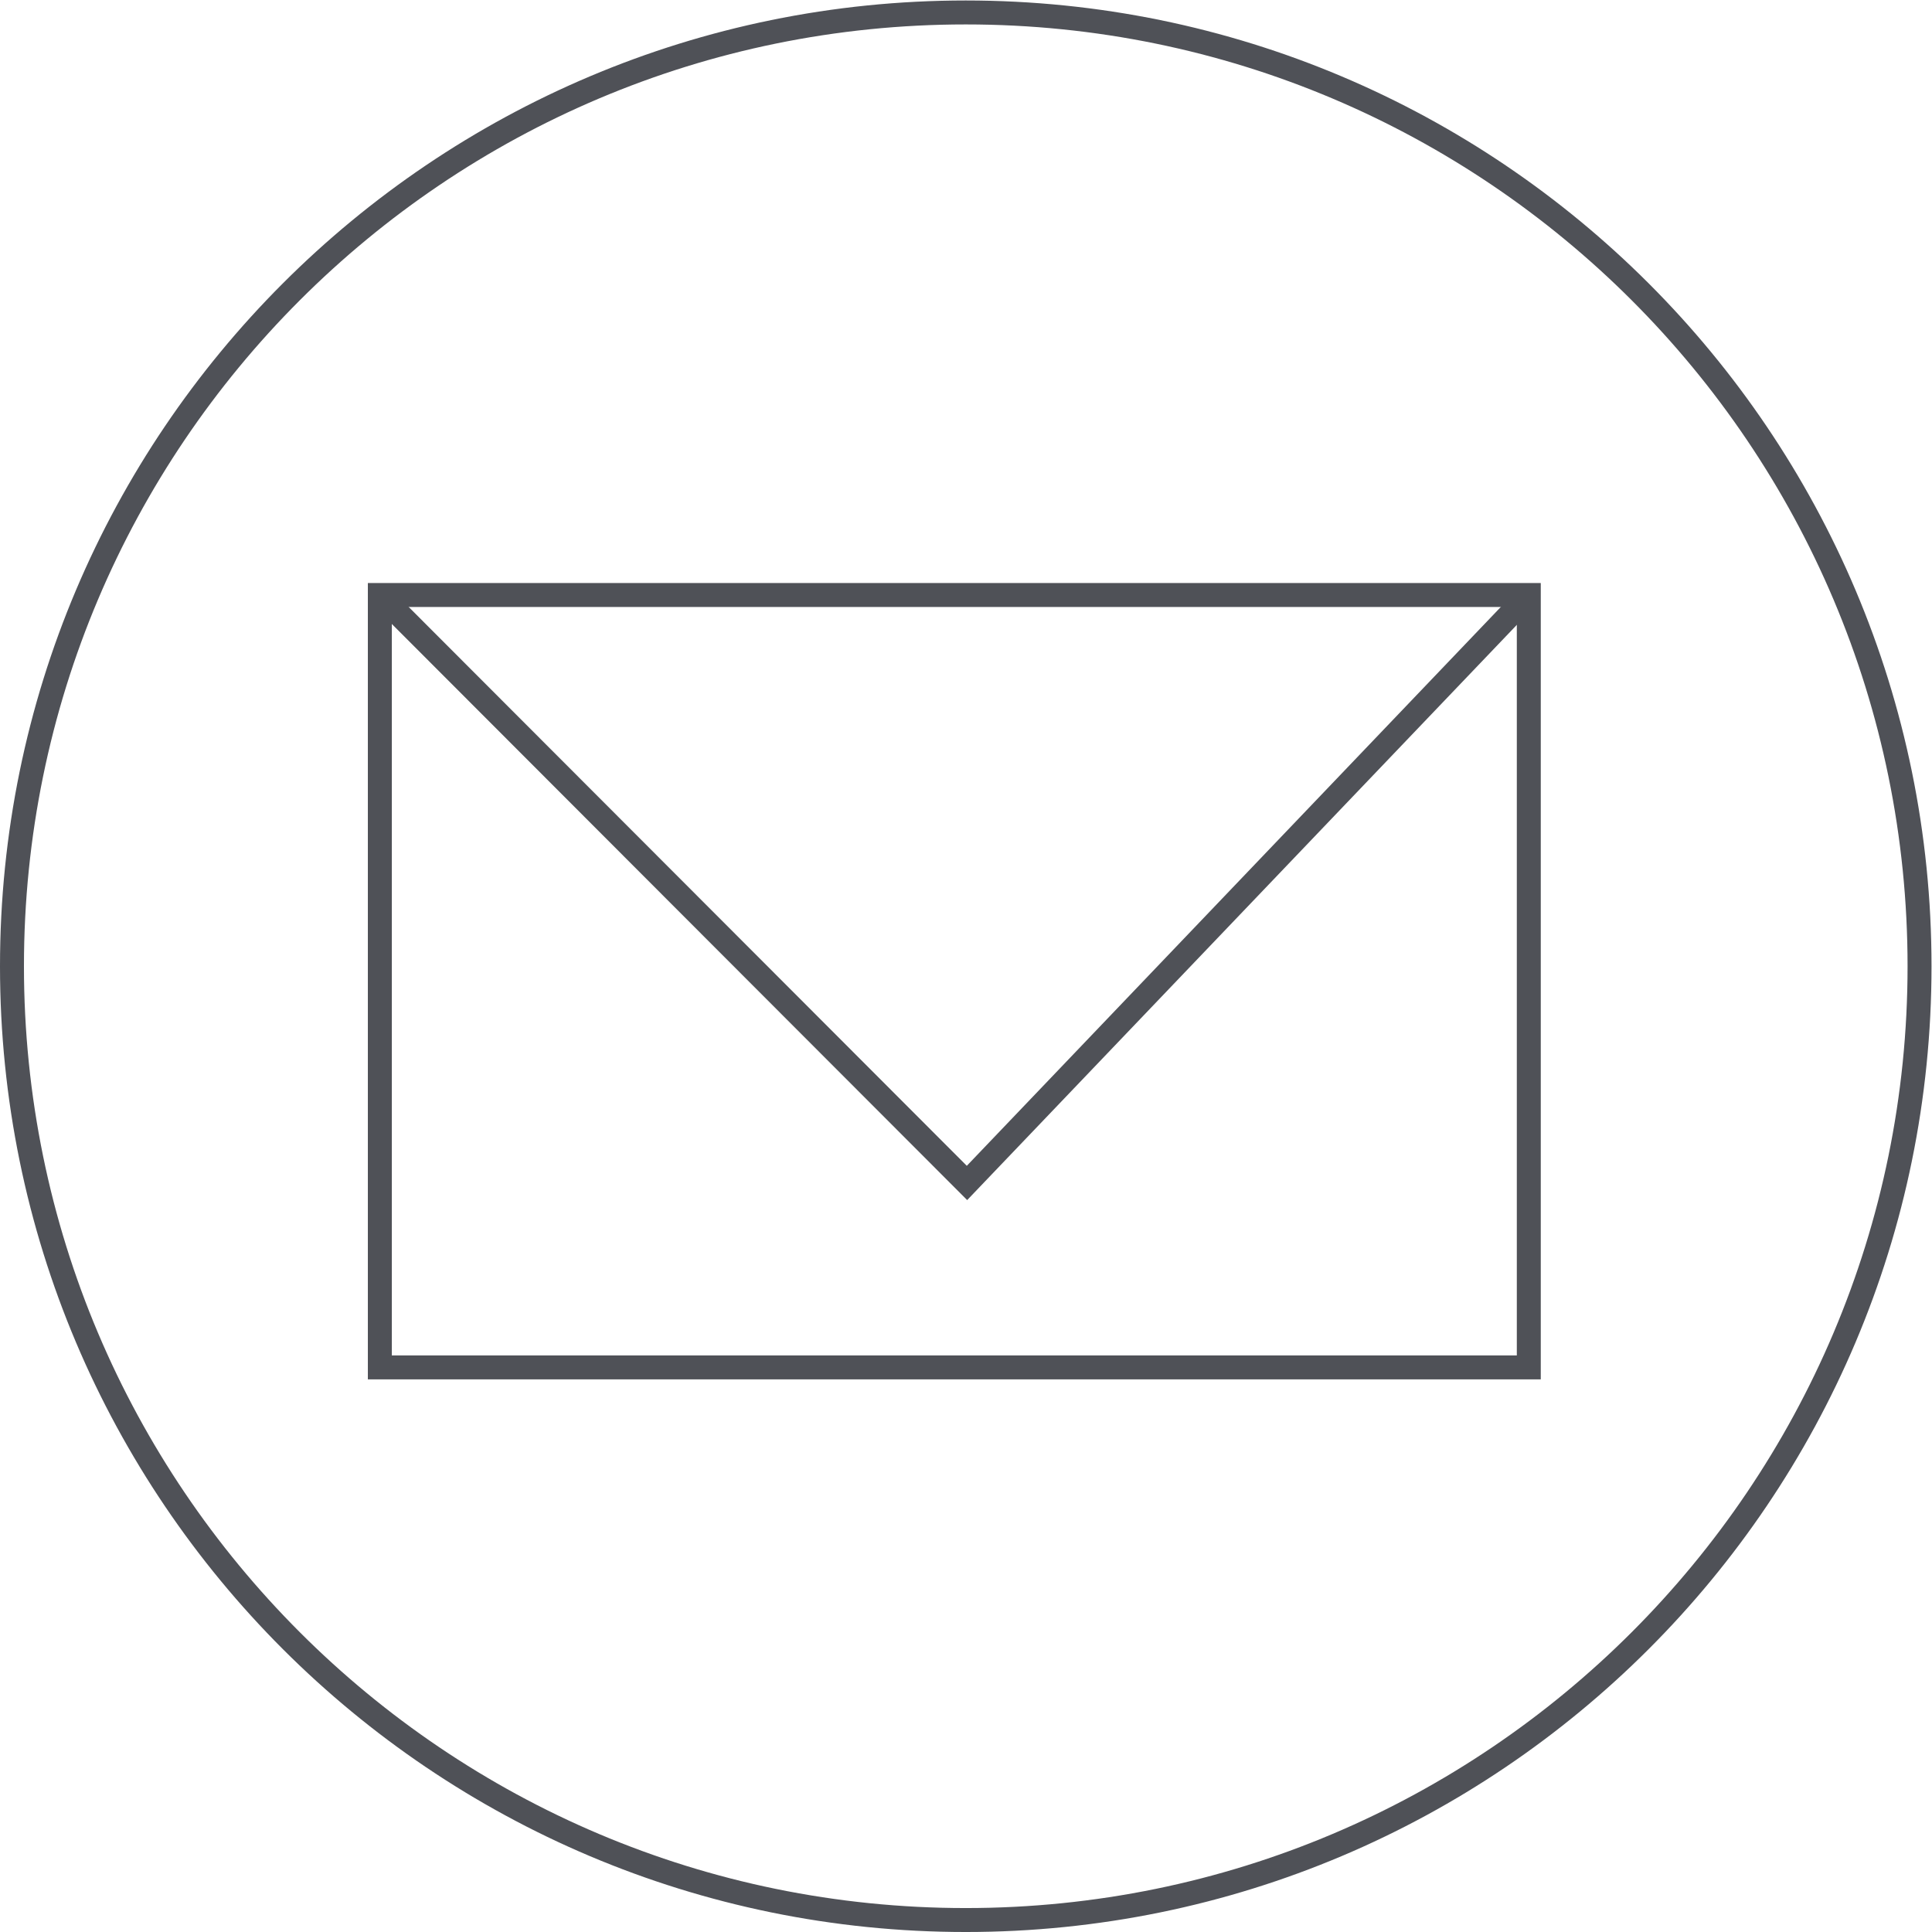 <?xml version="1.0" encoding="UTF-8" standalone="no"?>
<!-- Created with Inkscape (http://www.inkscape.org/) -->

<svg
   version="1.1"
   id="svg2"
   xml:space="preserve"
   width="322.615"
   height="322.616"
   viewBox="0 0 322.615 322.616"
   sodipodi:docname="38fc197a97b065604c8a868582f72328.eps"
   xmlns:inkscape="http://www.inkscape.org/namespaces/inkscape"
   xmlns:sodipodi="http://sodipodi.sourceforge.net/DTD/sodipodi-0.dtd"
   xmlns="http://www.w3.org/2000/svg"
   xmlns:svg="http://www.w3.org/2000/svg"><defs
     id="defs6" /><sodipodi:namedview
     id="namedview4"
     pagecolor="#ffffff"
     bordercolor="#666666"
     borderopacity="1.0"
     inkscape:pageshadow="2"
     inkscape:pageopacity="0.0"
     inkscape:pagecheckerboard="0" /><g
     id="g8"
     inkscape:groupmode="layer"
     inkscape:label="ink_ext_XXXXXX"
     transform="matrix(1.333,0,0,-1.333,0,322.616)"><g
       id="g10"
       transform="scale(0.1)"><path
         d="M 2404.61,1209.81 C 2404.61,549.93 1869.68,15 1209.8,15 549.934,15 15,549.93 15,1209.81 c 0,659.88 534.934,1194.81 1194.8,1194.81 659.88,0 1194.81,-534.93 1194.81,-1194.81 z"
         style="fill:none;stroke:#4f5157;stroke-width:30;stroke-linecap:butt;stroke-linejoin:miter;stroke-miterlimit:4;stroke-dasharray:none;stroke-opacity:1"
         id="path12" /><path
         d="M 1915.12,707.281 H 475.82 v 967.579 h 1439.3 z"
         style="fill:none;stroke:#4f5157;stroke-width:30;stroke-linecap:butt;stroke-linejoin:miter;stroke-miterlimit:10;stroke-dasharray:none;stroke-opacity:1"
         id="path14" /><path
         d="m 475.813,1674.84 735.527,-736.5 703.77,736.5"
         style="fill:none;stroke:#4f5157;stroke-width:30;stroke-linecap:butt;stroke-linejoin:miter;stroke-miterlimit:10;stroke-dasharray:none;stroke-opacity:1"
         id="path16" /></g></g></svg>
